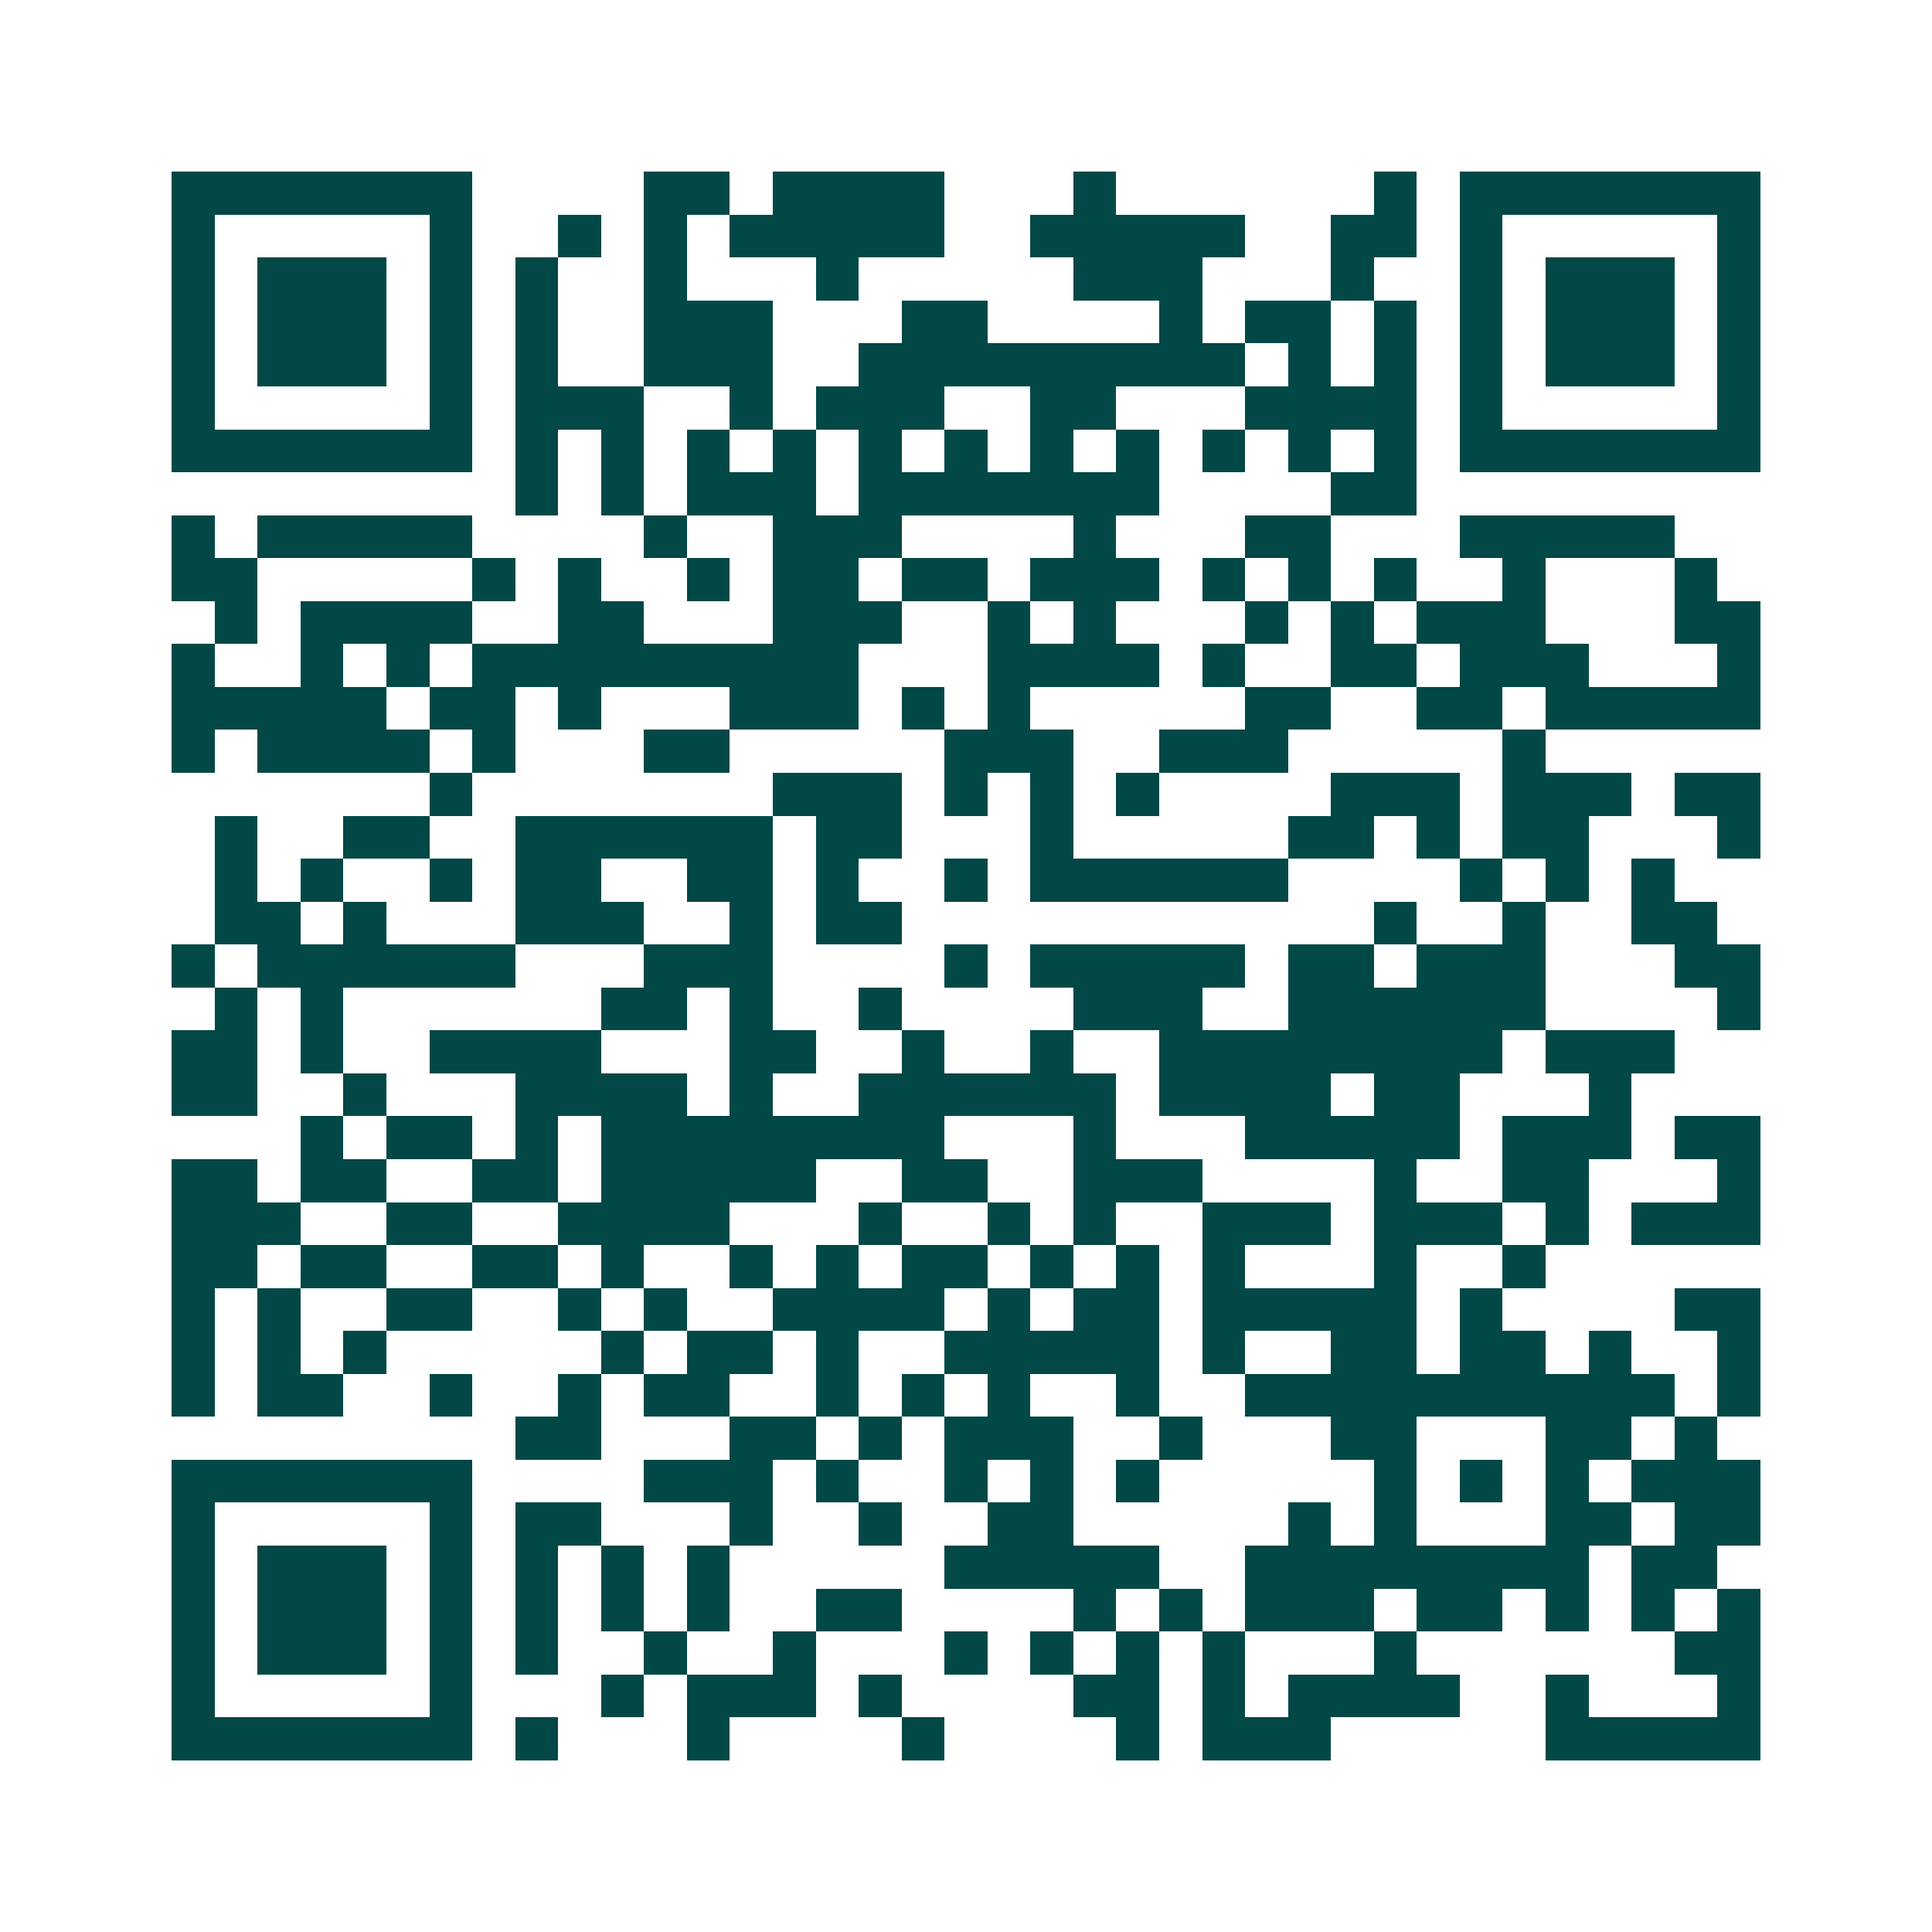 <svg xmlns="http://www.w3.org/2000/svg" width="200" height="200" viewBox="0 0 45 45" shape-rendering="crispEdges"><path fill="#ffffff" d="M0 0h45v45H0z"/><path stroke="#014847" d="M4 4.5h7m4 0h2m1 0h4m3 0h1m6 0h1m1 0h7M4 5.5h1m5 0h1m2 0h1m1 0h1m1 0h5m2 0h5m2 0h2m1 0h1m5 0h1M4 6.5h1m1 0h3m1 0h1m1 0h1m2 0h1m3 0h1m5 0h3m3 0h1m2 0h1m1 0h3m1 0h1M4 7.5h1m1 0h3m1 0h1m1 0h1m2 0h3m3 0h2m4 0h1m1 0h2m1 0h1m1 0h1m1 0h3m1 0h1M4 8.5h1m1 0h3m1 0h1m1 0h1m2 0h3m2 0h9m1 0h1m1 0h1m1 0h1m1 0h3m1 0h1M4 9.5h1m5 0h1m1 0h3m2 0h1m1 0h3m2 0h2m3 0h4m1 0h1m5 0h1M4 10.5h7m1 0h1m1 0h1m1 0h1m1 0h1m1 0h1m1 0h1m1 0h1m1 0h1m1 0h1m1 0h1m1 0h1m1 0h7M12 11.5h1m1 0h1m1 0h3m1 0h7m4 0h2M4 12.5h1m1 0h5m4 0h1m2 0h3m4 0h1m3 0h2m3 0h5M4 13.5h2m5 0h1m1 0h1m2 0h1m1 0h2m1 0h2m1 0h3m1 0h1m1 0h1m1 0h1m2 0h1m3 0h1M5 14.5h1m1 0h4m2 0h2m3 0h3m2 0h1m1 0h1m3 0h1m1 0h1m1 0h3m3 0h2M4 15.5h1m2 0h1m1 0h1m1 0h9m3 0h4m1 0h1m2 0h2m1 0h3m3 0h1M4 16.5h5m1 0h2m1 0h1m3 0h3m1 0h1m1 0h1m5 0h2m2 0h2m1 0h5M4 17.5h1m1 0h4m1 0h1m3 0h2m5 0h3m2 0h3m5 0h1M10 18.5h1m7 0h3m1 0h1m1 0h1m1 0h1m4 0h3m1 0h3m1 0h2M5 19.5h1m2 0h2m2 0h6m1 0h2m3 0h1m5 0h2m1 0h1m1 0h2m3 0h1M5 20.5h1m1 0h1m2 0h1m1 0h2m2 0h2m1 0h1m2 0h1m1 0h6m4 0h1m1 0h1m1 0h1M5 21.5h2m1 0h1m3 0h3m2 0h1m1 0h2m11 0h1m2 0h1m2 0h2M4 22.5h1m1 0h6m3 0h3m4 0h1m1 0h5m1 0h2m1 0h3m3 0h2M5 23.5h1m1 0h1m6 0h2m1 0h1m2 0h1m4 0h3m2 0h6m4 0h1M4 24.5h2m1 0h1m2 0h4m3 0h2m2 0h1m2 0h1m2 0h8m1 0h3M4 25.5h2m2 0h1m3 0h4m1 0h1m2 0h6m1 0h4m1 0h2m3 0h1M7 26.5h1m1 0h2m1 0h1m1 0h8m3 0h1m3 0h5m1 0h3m1 0h2M4 27.5h2m1 0h2m2 0h2m1 0h5m2 0h2m2 0h3m4 0h1m2 0h2m3 0h1M4 28.5h3m2 0h2m2 0h4m3 0h1m2 0h1m1 0h1m2 0h3m1 0h3m1 0h1m1 0h3M4 29.5h2m1 0h2m2 0h2m1 0h1m2 0h1m1 0h1m1 0h2m1 0h1m1 0h1m1 0h1m3 0h1m2 0h1M4 30.5h1m1 0h1m2 0h2m2 0h1m1 0h1m2 0h4m1 0h1m1 0h2m1 0h5m1 0h1m4 0h2M4 31.5h1m1 0h1m1 0h1m5 0h1m1 0h2m1 0h1m2 0h5m1 0h1m2 0h2m1 0h2m1 0h1m2 0h1M4 32.5h1m1 0h2m2 0h1m2 0h1m1 0h2m2 0h1m1 0h1m1 0h1m2 0h1m2 0h10m1 0h1M12 33.5h2m3 0h2m1 0h1m1 0h3m2 0h1m3 0h2m3 0h2m1 0h1M4 34.5h7m4 0h3m1 0h1m2 0h1m1 0h1m1 0h1m5 0h1m1 0h1m1 0h1m1 0h3M4 35.5h1m5 0h1m1 0h2m3 0h1m2 0h1m2 0h2m5 0h1m1 0h1m3 0h2m1 0h2M4 36.5h1m1 0h3m1 0h1m1 0h1m1 0h1m1 0h1m5 0h5m2 0h8m1 0h2M4 37.5h1m1 0h3m1 0h1m1 0h1m1 0h1m1 0h1m2 0h2m4 0h1m1 0h1m1 0h3m1 0h2m1 0h1m1 0h1m1 0h1M4 38.5h1m1 0h3m1 0h1m1 0h1m2 0h1m2 0h1m3 0h1m1 0h1m1 0h1m1 0h1m3 0h1m6 0h2M4 39.5h1m5 0h1m3 0h1m1 0h3m1 0h1m4 0h2m1 0h1m1 0h4m2 0h1m3 0h1M4 40.5h7m1 0h1m3 0h1m4 0h1m4 0h1m1 0h3m5 0h5"/></svg>
